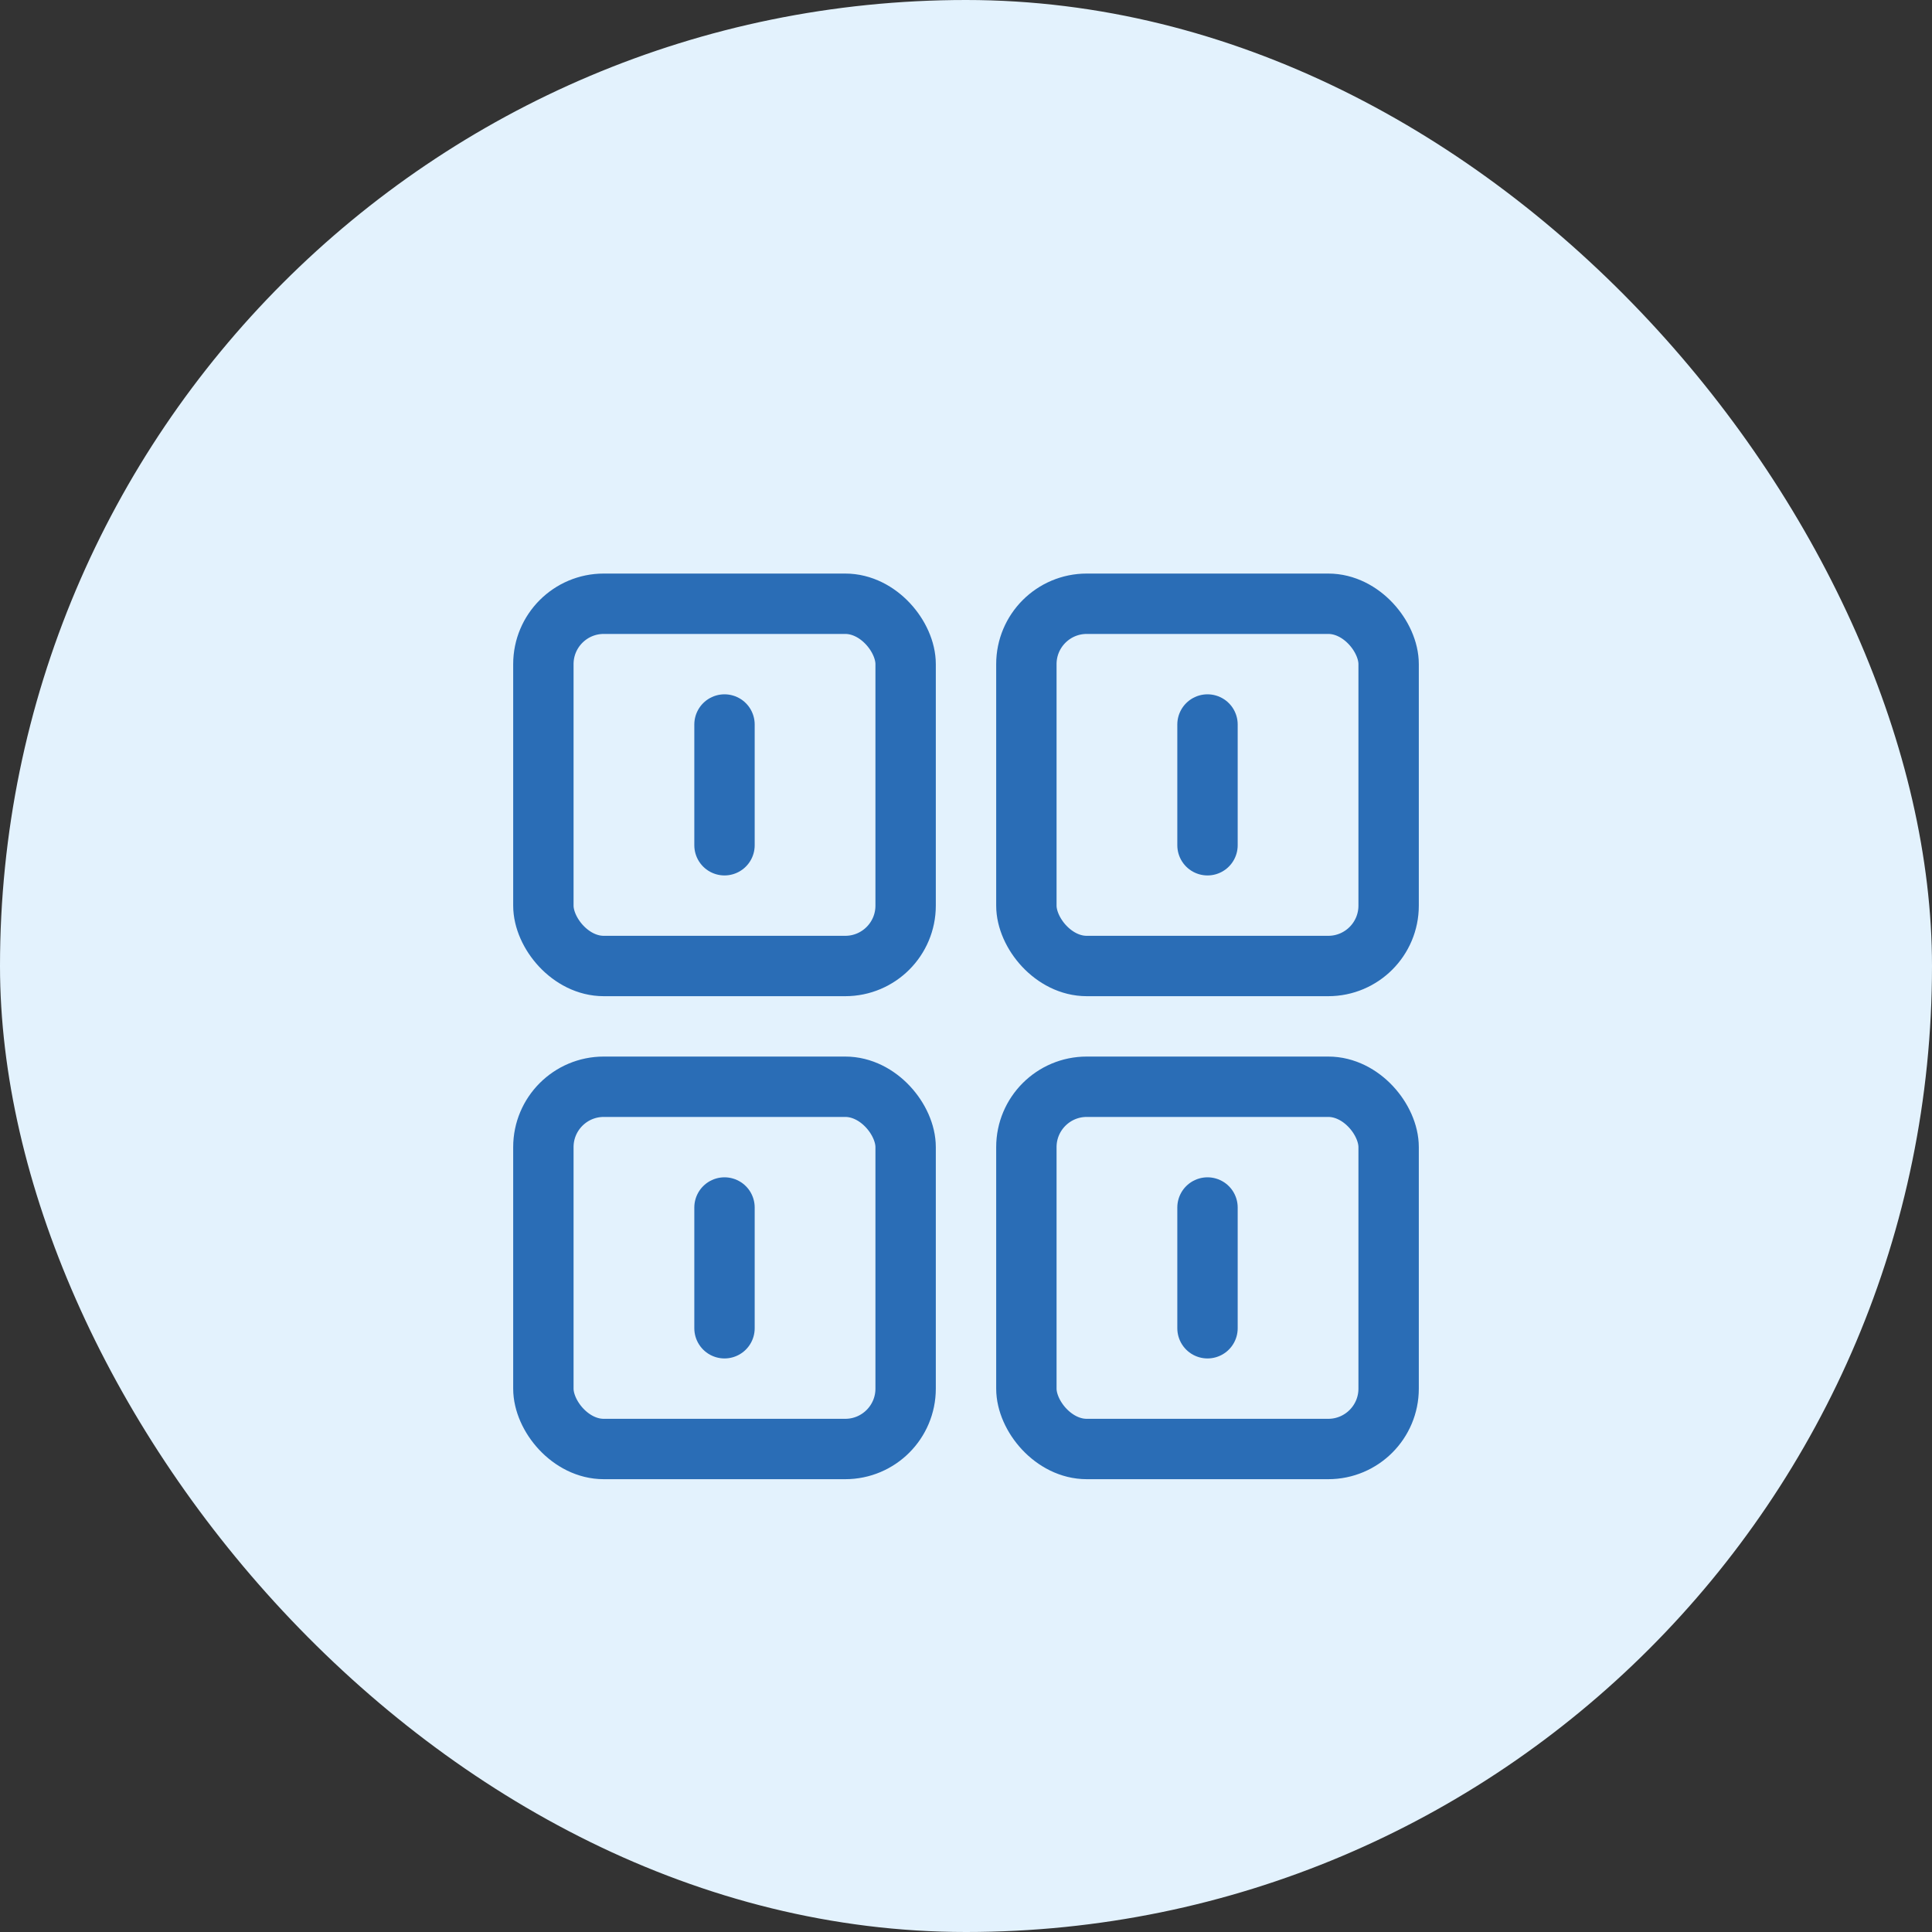 <?xml version="1.0" encoding="UTF-8"?>
<svg width="64" height="64" viewBox="0 0 64 64" fill="none" xmlns="http://www.w3.org/2000/svg">
  <rect x="0" y="0" width="64" height="64" fill="#333333" stroke="none"/>
  <rect width="64" height="64" rx="32" fill="#E3F2FD"/>
  <rect x="18" y="20" width="12" height="12" rx="2" stroke="#2A6DB6" stroke-width="2"/>
  <rect x="34" y="20" width="12" height="12" rx="2" stroke="#2A6DB6" stroke-width="2"/>
  <rect x="18" y="36" width="12" height="12" rx="2" stroke="#2A6DB6" stroke-width="2"/>
  <rect x="34" y="36" width="12" height="12" rx="2" stroke="#2A6DB6" stroke-width="2"/>
  <path d="M24 24V28" stroke="#2A6DB6" stroke-width="2" stroke-linecap="round"/>
  <path d="M40 24L40 28" stroke="#2A6DB6" stroke-width="2" stroke-linecap="round"/>
  <path d="M24 40V44" stroke="#2A6DB6" stroke-width="2" stroke-linecap="round"/>
  <path d="M40 40V44" stroke="#2A6DB6" stroke-width="2" stroke-linecap="round"/>
</svg>